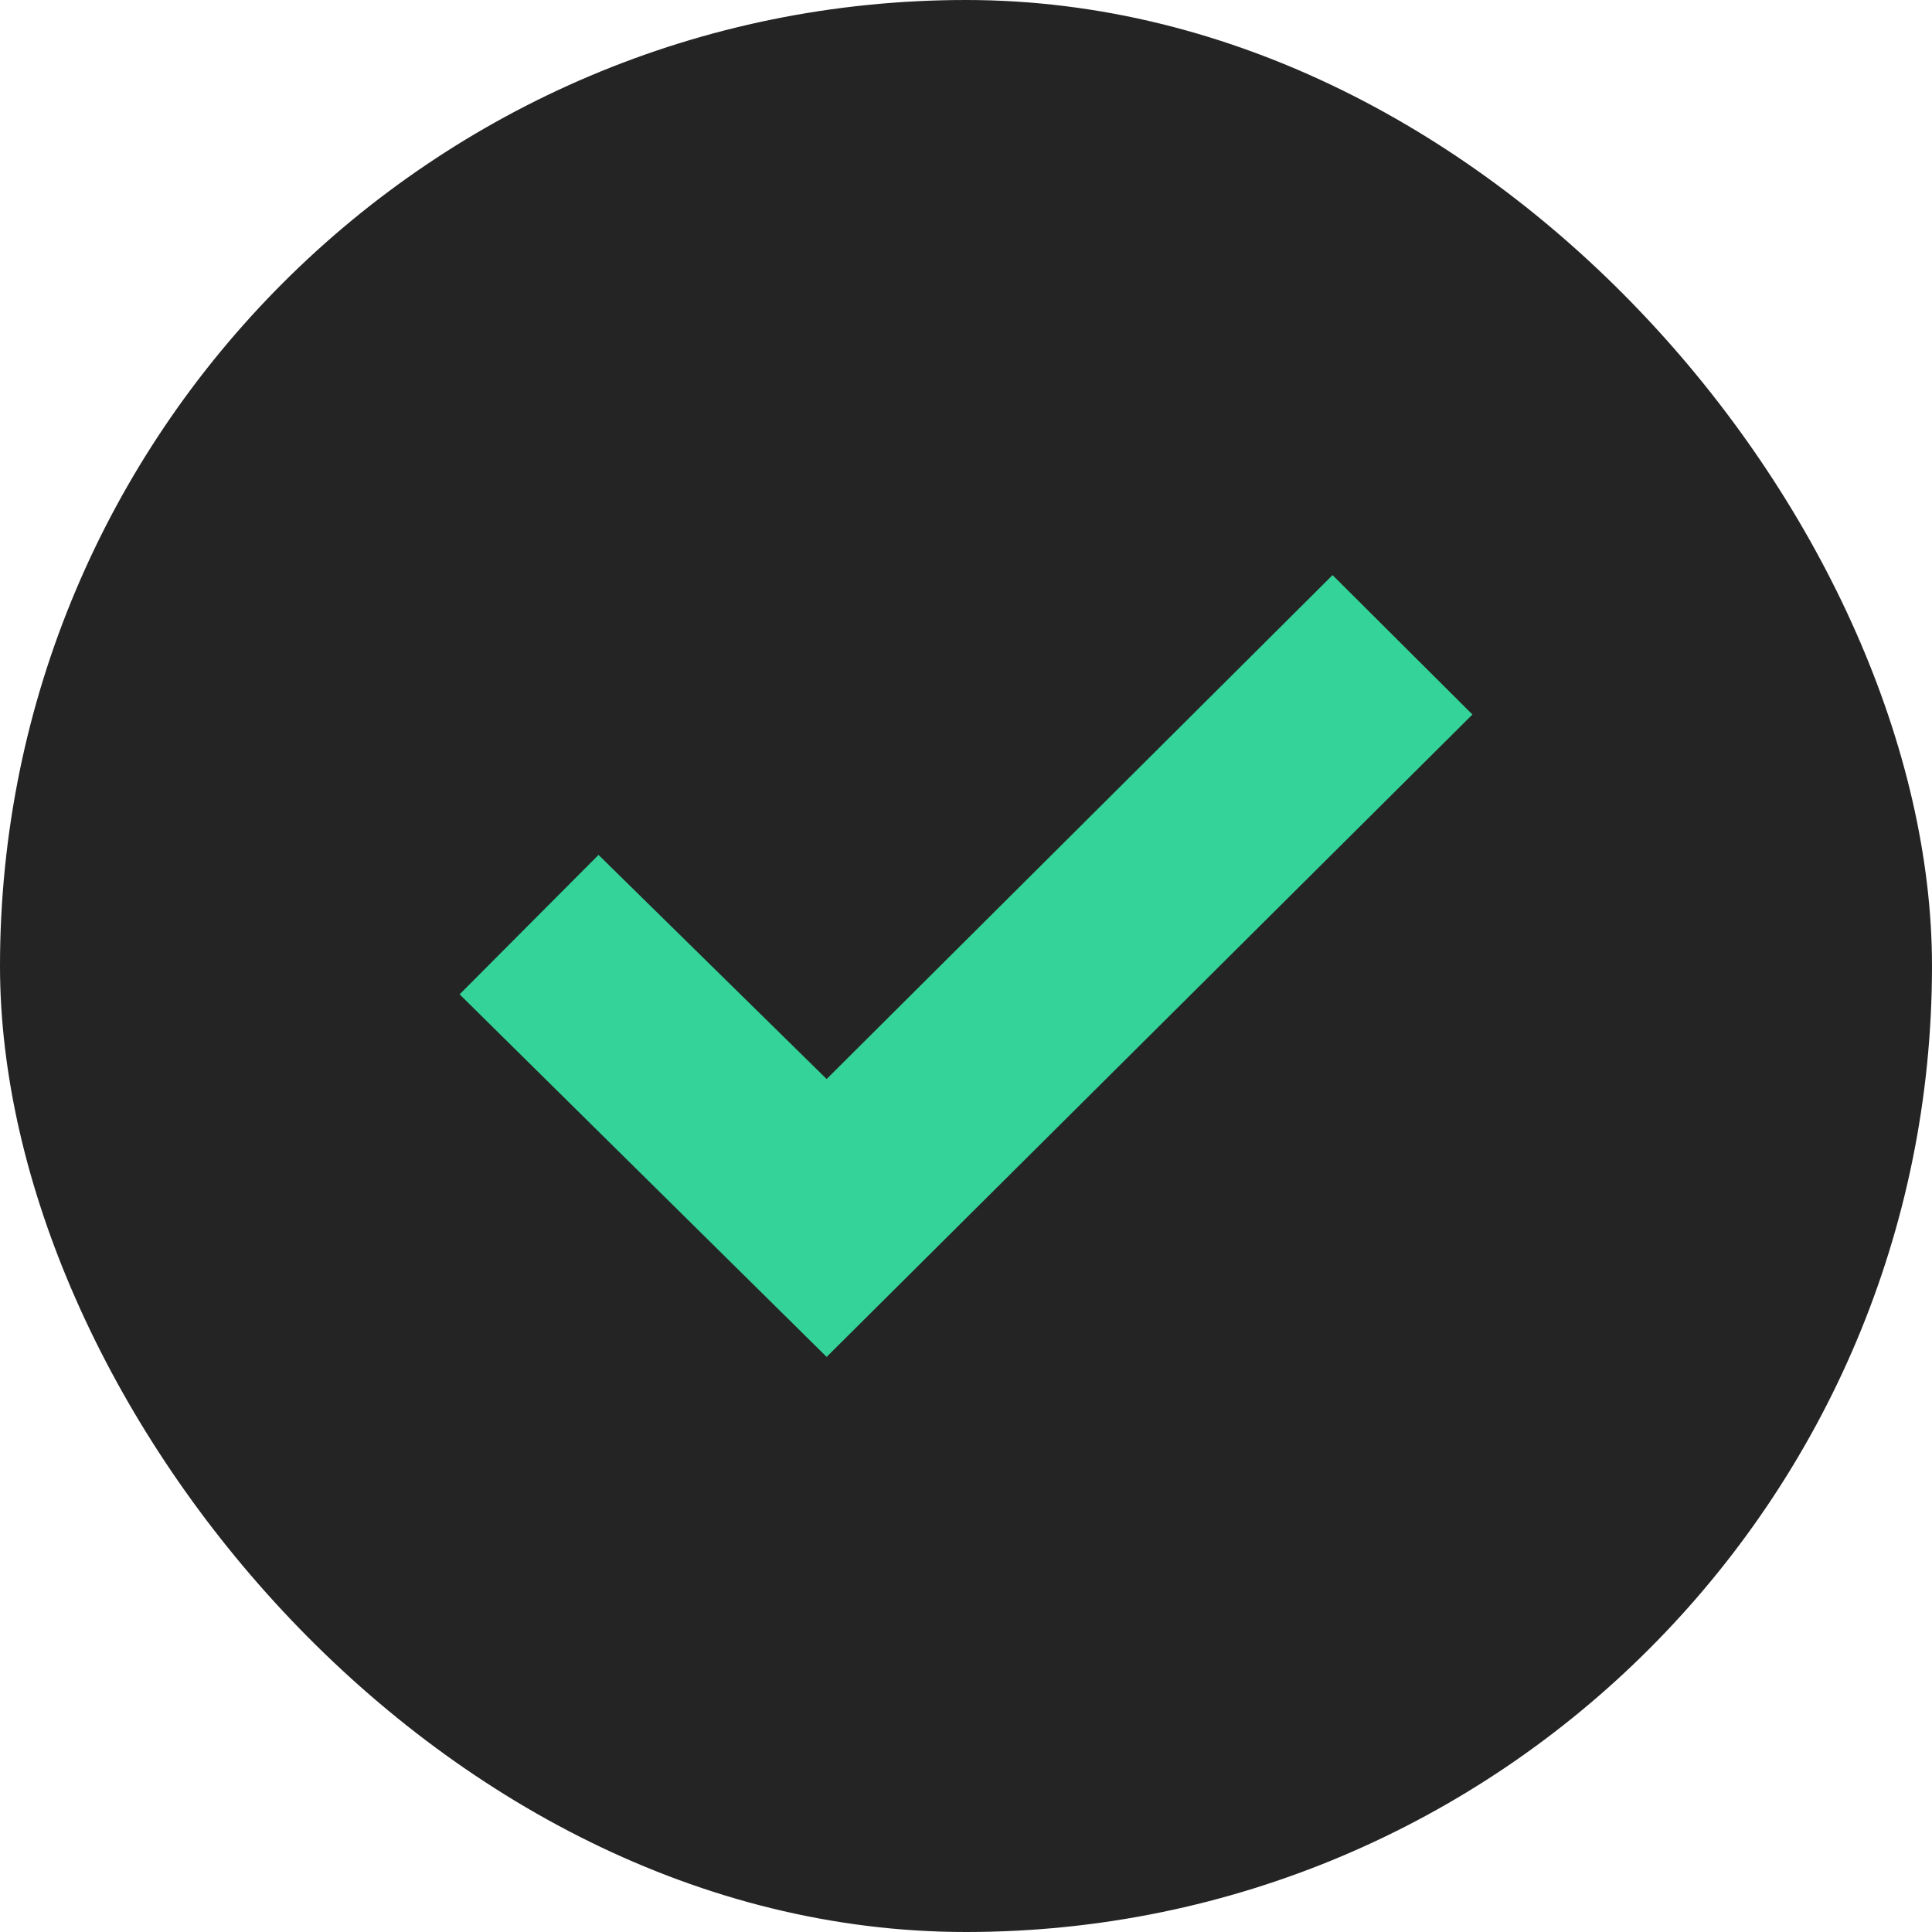 <svg width="30" height="30" viewBox="0 0 30 30" fill="none" xmlns="http://www.w3.org/2000/svg">
<rect width="30" height="30" rx="15" fill="#242424"/>
<path d="M7.137 15.44L9.294 13.275L12.836 16.755L20.692 8.93L22.864 11.095L12.836 21.07L7.137 15.44Z" fill="#34D399"/>
</svg>
